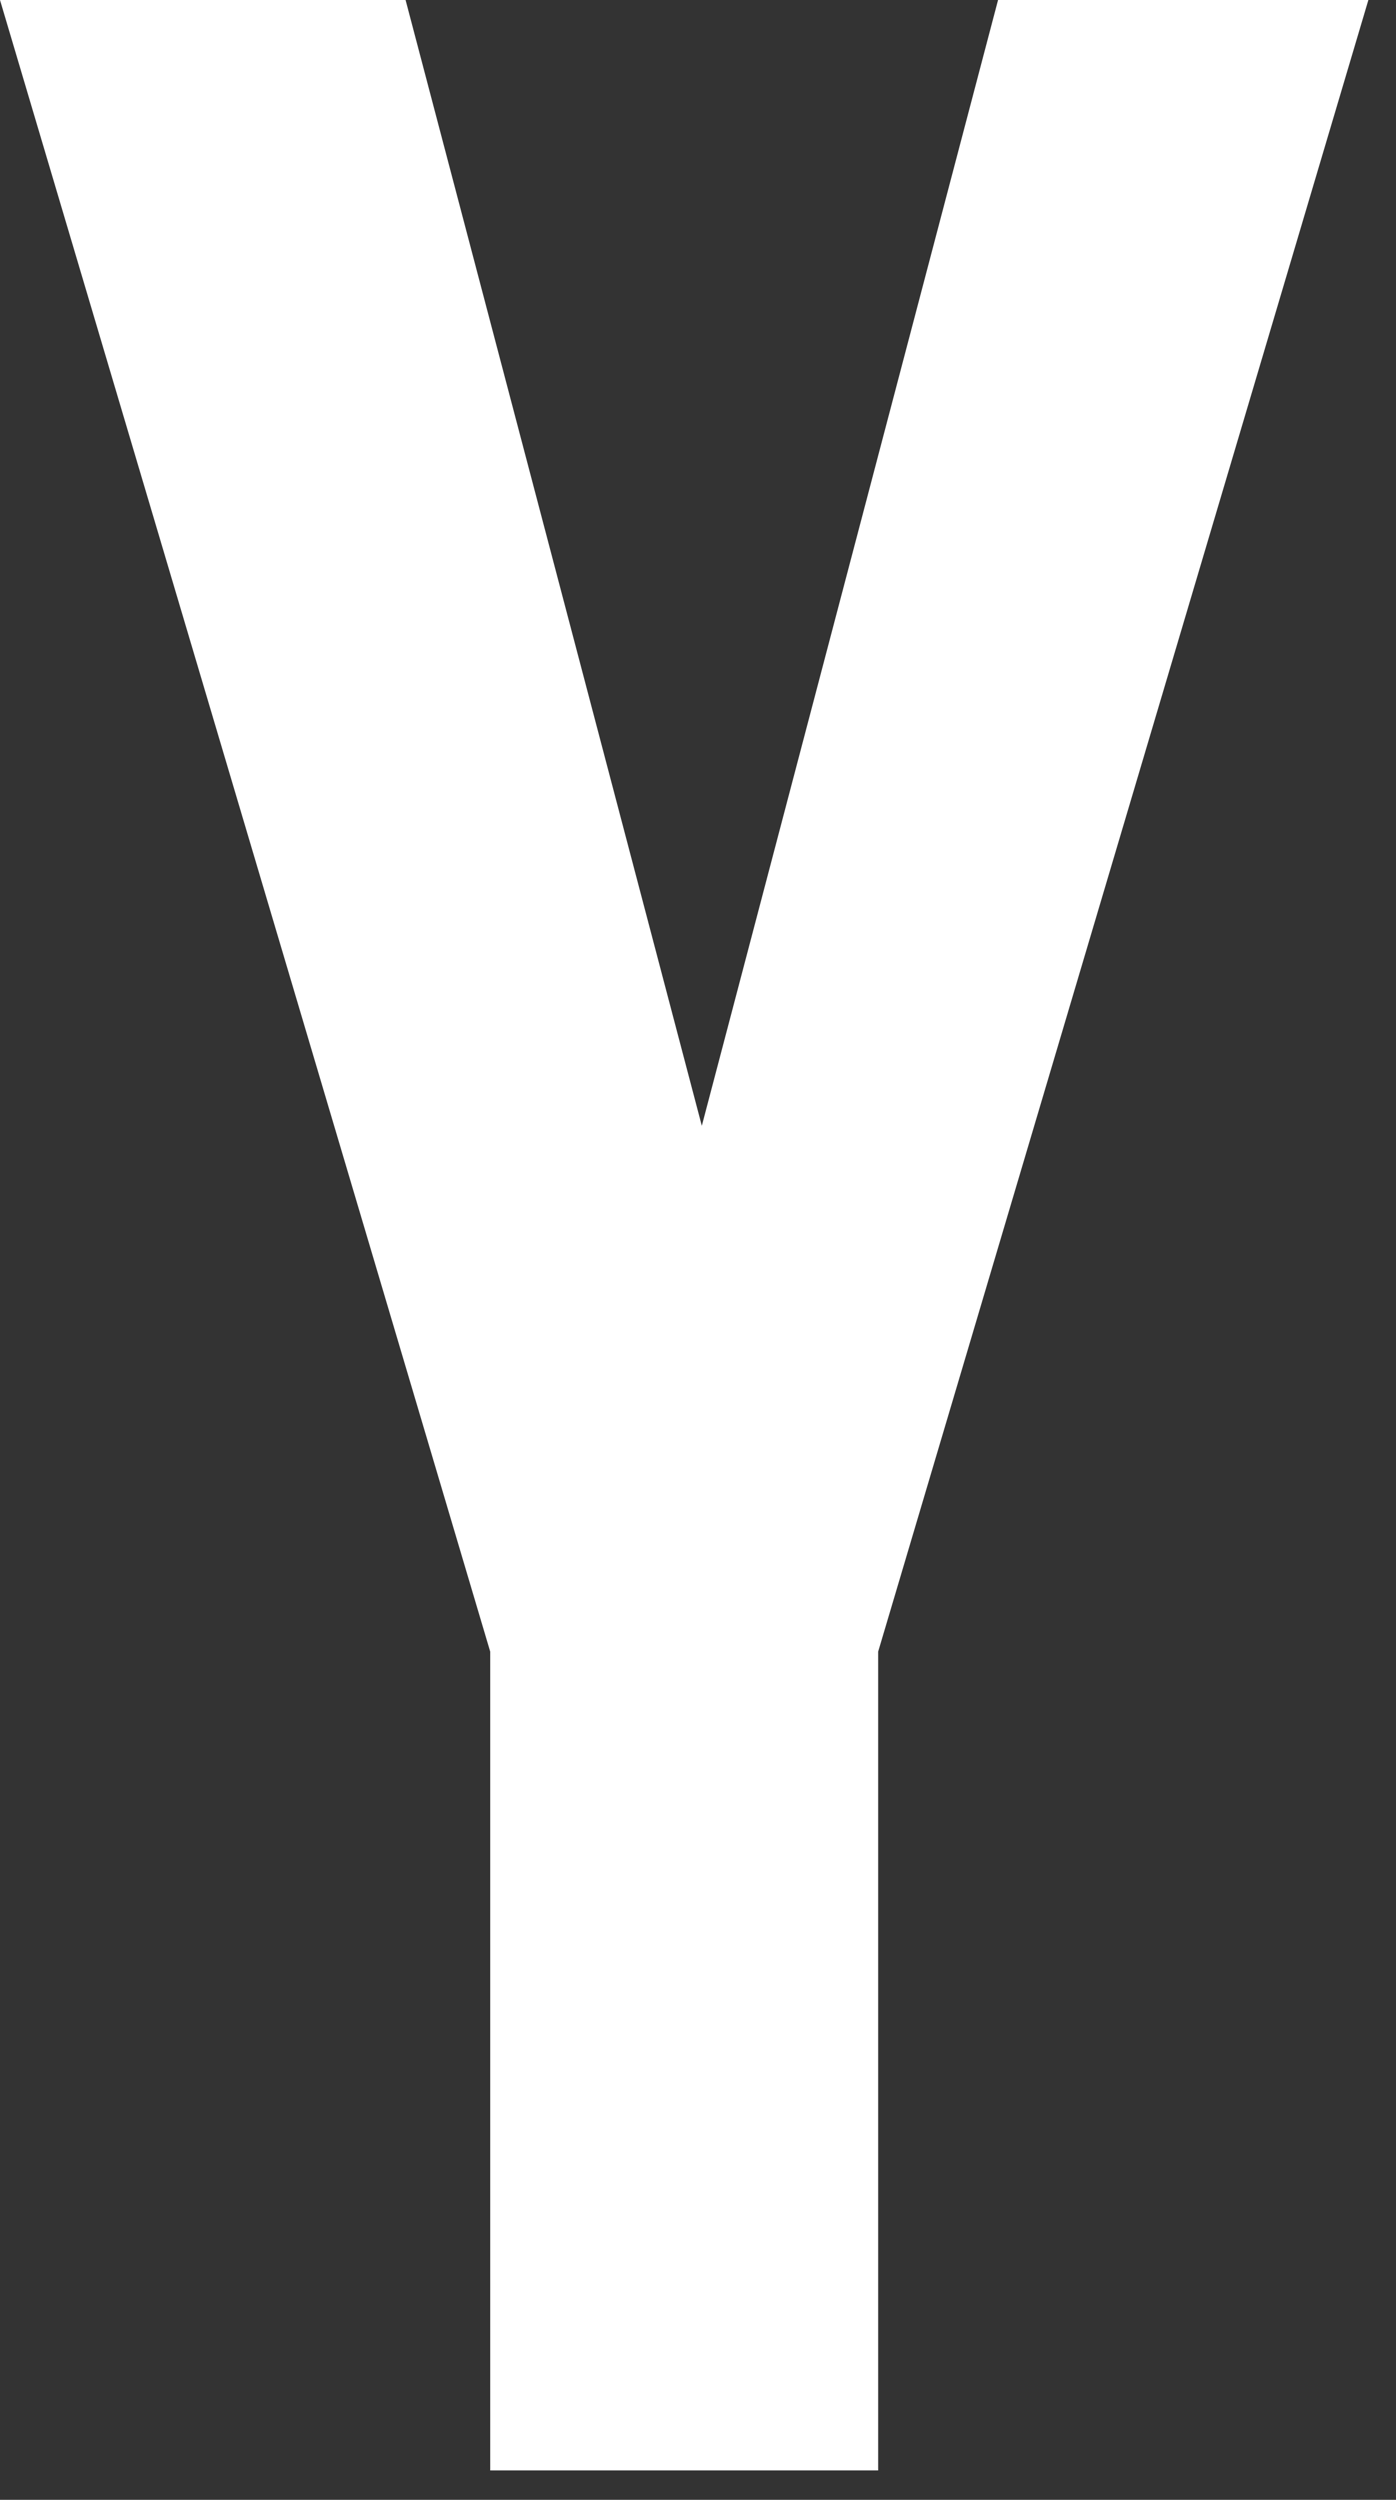 <?xml version="1.0" encoding="utf-8"?>
<svg xmlns="http://www.w3.org/2000/svg" fill="none" height="100%" overflow="visible" preserveAspectRatio="none" style="display: block;" viewBox="0 0 38 68" width="100%">
<rect x="0" y="0" width="38" height="68" fill="#333333" stroke="none"/>
<path d="M13.344 67.2V44.928L0 0H11.04L19.104 30.624L27.168 0H37.248L23.904 44.928V67.2H13.344Z" fill="white" id="Vector"/>
</svg>